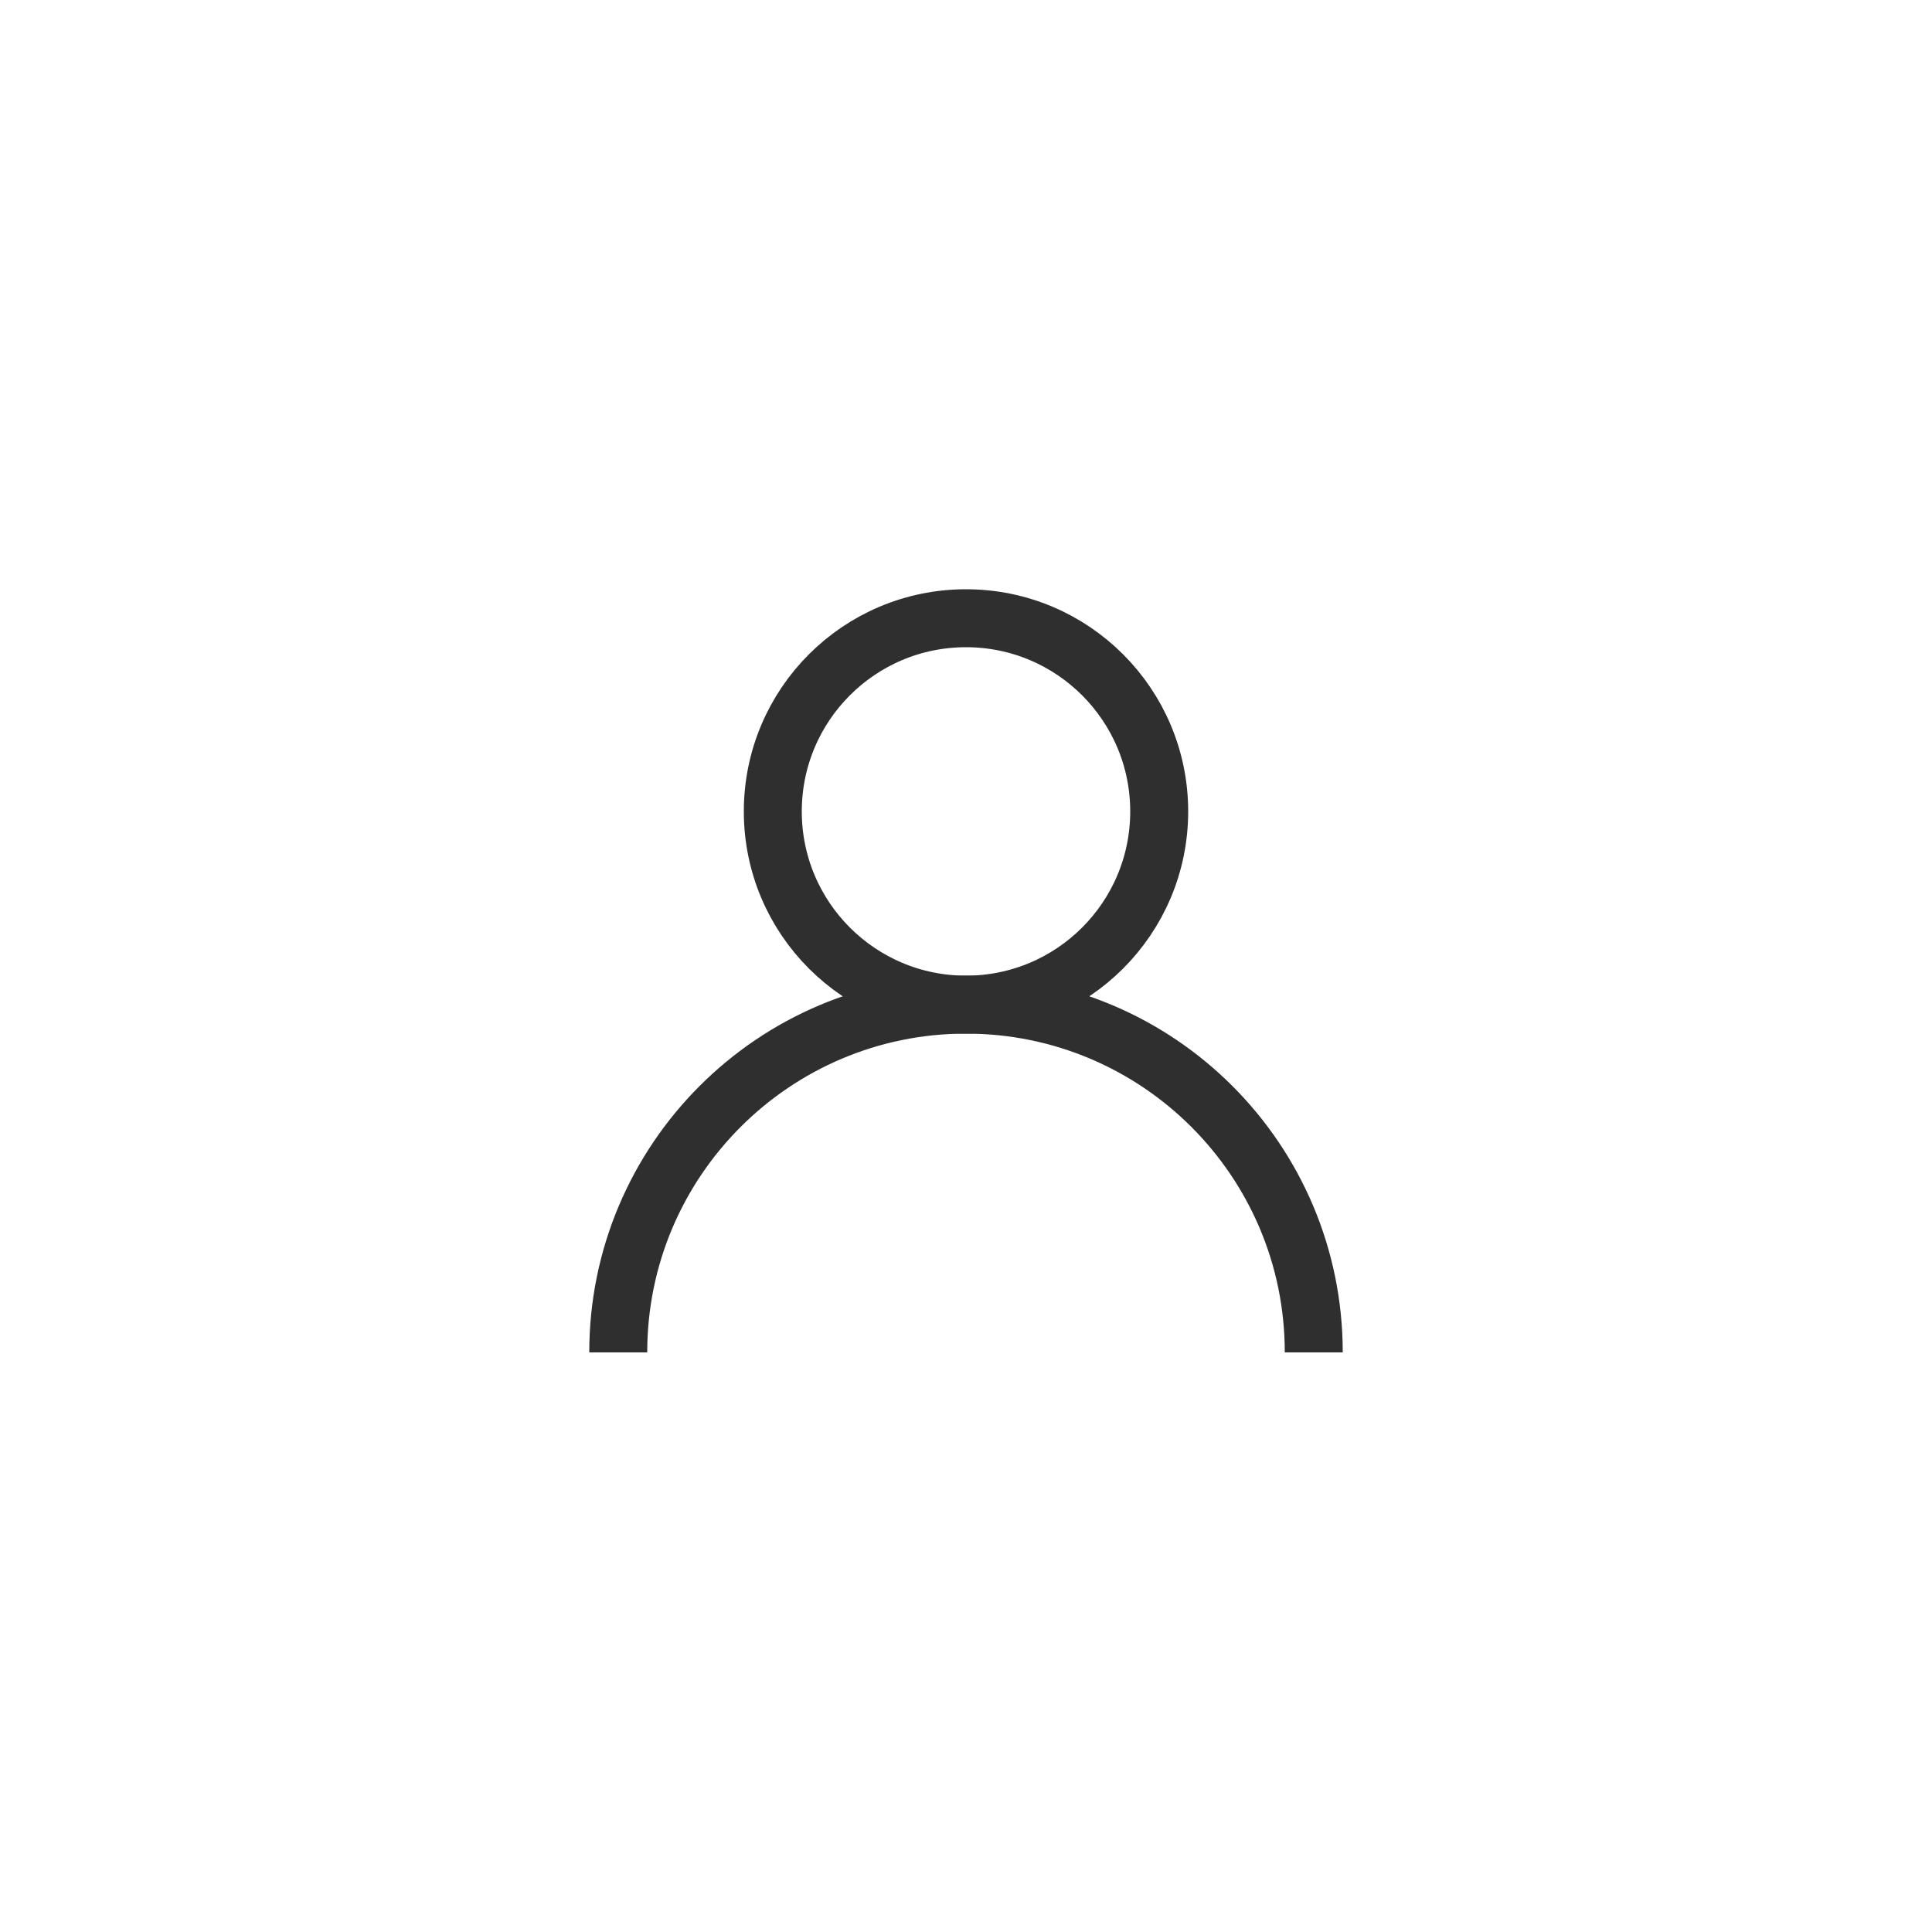 <?xml version="1.0" encoding="UTF-8"?>
<svg width="50px" height="50px" viewBox="0 0 50 50" version="1.1" xmlns="http://www.w3.org/2000/svg" xmlns:xlink="http://www.w3.org/1999/xlink">
    <!-- Generator: Sketch 58 (84663) - https://sketch.com -->
    <title>ICONS/profile</title>
    <desc>Created with Sketch.</desc>
    <defs>
        <path d="M18,19 C18,14.029 13.971,10 9,10 C4.029,10 0,14.029 0,19" id="path-1"></path>
    </defs>
    <g id="ICONS/profile" stroke="none" stroke-width="1" fill="none" fill-rule="evenodd">
        <g id="Group" transform="translate(16, 16)">
            <circle id="Oval" stroke="#2F2F2F" stroke-width="1.5" cx="9" cy="5" r="5"></circle>
            <mask id="mask-2" fill="white">
                <use xlink:href="#path-1"></use>
            </mask>
            <use id="Mask" stroke="#2F2F2F" stroke-width="1.5" xlink:href="#path-1"></use>
        </g>
    </g>
</svg>